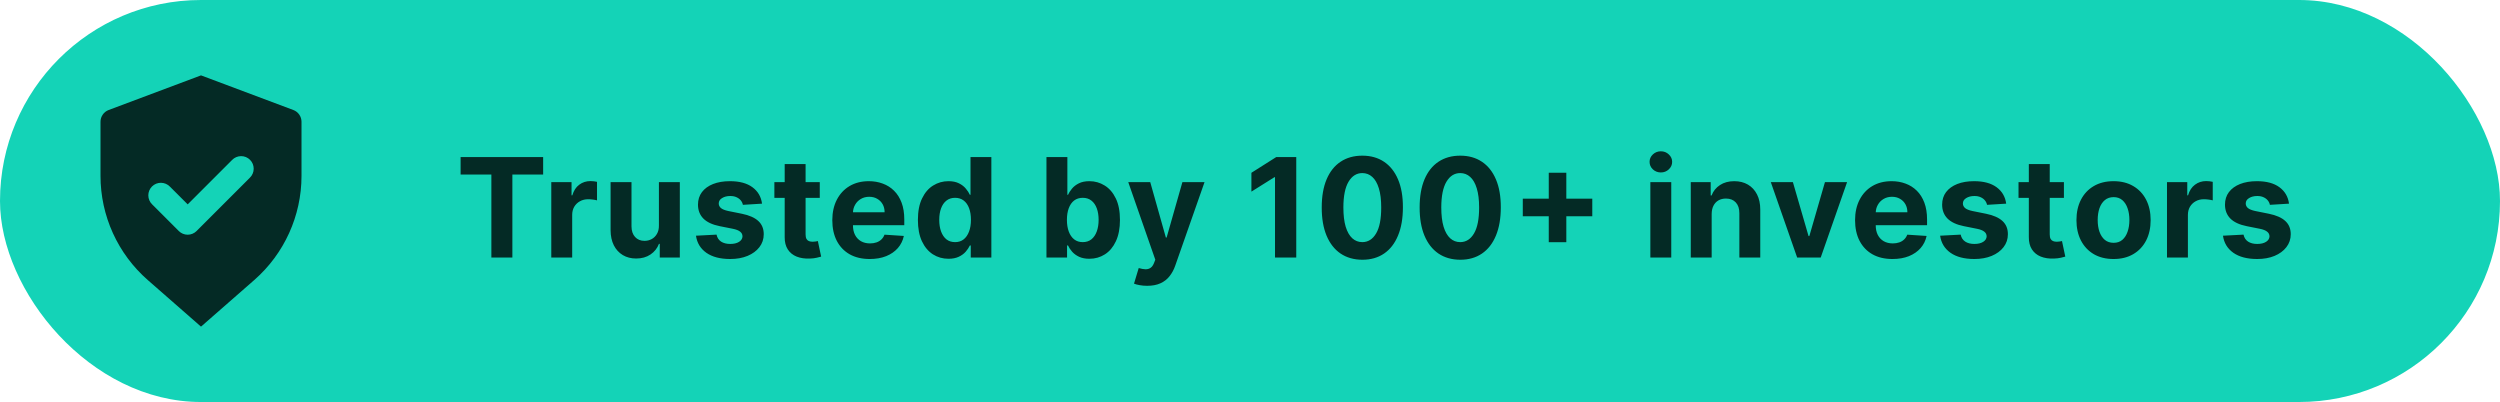 <svg xmlns="http://www.w3.org/2000/svg" width="199" height="32" viewBox="0 0 199 32" fill="none"><rect width="199" height="32" rx="16" fill="#14D3B7"></rect><path d="M8.649 8.757L16 6L23.351 8.757C23.542 8.828 23.706 8.956 23.822 9.124C23.938 9.291 24 9.489 24 9.693V14C24 17.177 22.628 20.2 20.237 22.292L16 26L11.763 22.292C10.581 21.258 9.634 19.983 8.985 18.553C8.336 17.123 8 15.57 8 14V9.693C8 9.489 8.062 9.291 8.178 9.124C8.294 8.956 8.458 8.828 8.649 8.757ZM14.939 16.267L13.525 14.855C13.433 14.759 13.322 14.683 13.2 14.631C13.078 14.579 12.947 14.551 12.814 14.55C12.682 14.549 12.55 14.574 12.427 14.624C12.304 14.675 12.193 14.749 12.099 14.843C12.005 14.937 11.931 15.048 11.88 15.171C11.83 15.294 11.805 15.426 11.806 15.558C11.807 15.691 11.835 15.822 11.887 15.944C11.939 16.066 12.015 16.177 12.111 16.269L14.232 18.39C14.419 18.578 14.674 18.683 14.939 18.683C15.204 18.683 15.459 18.578 15.646 18.39L19.889 14.147C19.985 14.055 20.061 13.944 20.113 13.822C20.166 13.7 20.193 13.569 20.194 13.436C20.195 13.304 20.17 13.172 20.12 13.049C20.07 12.926 19.995 12.815 19.901 12.721C19.808 12.627 19.696 12.553 19.573 12.502C19.45 12.452 19.318 12.427 19.186 12.428C19.053 12.429 18.922 12.457 18.8 12.509C18.678 12.561 18.567 12.637 18.475 12.733L14.939 16.269V16.267Z" fill="#042A25"></path><path d="M36.664 13.895V12.5H43.234V13.895H40.785V20.5H39.113V13.895H36.664ZM43.882 20.5V14.5H45.495V15.547H45.557C45.667 15.175 45.85 14.893 46.108 14.703C46.366 14.51 46.663 14.414 46.999 14.414C47.082 14.414 47.172 14.419 47.269 14.43C47.365 14.44 47.45 14.454 47.522 14.473V15.949C47.444 15.926 47.336 15.905 47.198 15.887C47.06 15.868 46.934 15.859 46.819 15.859C46.575 15.859 46.356 15.913 46.163 16.02C45.973 16.124 45.822 16.27 45.71 16.457C45.6 16.645 45.546 16.861 45.546 17.105V20.5H43.882ZM52.45 17.945V14.5H54.114V20.5H52.517V19.41H52.454C52.319 19.762 52.094 20.044 51.779 20.258C51.466 20.471 51.084 20.578 50.634 20.578C50.233 20.578 49.88 20.487 49.575 20.305C49.271 20.122 49.032 19.863 48.861 19.527C48.691 19.191 48.605 18.789 48.603 18.32V14.5H50.267V18.023C50.269 18.378 50.364 18.658 50.552 18.863C50.739 19.069 50.991 19.172 51.306 19.172C51.506 19.172 51.694 19.126 51.868 19.035C52.043 18.941 52.184 18.803 52.29 18.621C52.4 18.439 52.453 18.213 52.45 17.945ZM60.658 16.211L59.134 16.305C59.108 16.174 59.052 16.057 58.966 15.953C58.88 15.846 58.767 15.762 58.626 15.699C58.488 15.634 58.323 15.602 58.13 15.602C57.873 15.602 57.655 15.656 57.478 15.766C57.301 15.872 57.212 16.016 57.212 16.195C57.212 16.338 57.27 16.46 57.384 16.559C57.499 16.658 57.696 16.737 57.974 16.797L59.06 17.016C59.643 17.135 60.078 17.328 60.365 17.594C60.651 17.859 60.794 18.208 60.794 18.641C60.794 19.034 60.678 19.379 60.447 19.676C60.218 19.973 59.903 20.204 59.501 20.371C59.103 20.535 58.643 20.617 58.123 20.617C57.328 20.617 56.696 20.452 56.224 20.121C55.755 19.788 55.481 19.335 55.4 18.762L57.037 18.676C57.086 18.918 57.206 19.103 57.396 19.23C57.586 19.355 57.83 19.418 58.126 19.418C58.418 19.418 58.653 19.362 58.83 19.25C59.009 19.135 59.1 18.988 59.103 18.809C59.1 18.658 59.037 18.534 58.912 18.438C58.787 18.338 58.594 18.263 58.334 18.211L57.294 18.004C56.709 17.887 56.272 17.684 55.986 17.395C55.702 17.105 55.56 16.737 55.56 16.289C55.56 15.904 55.664 15.572 55.873 15.293C56.084 15.014 56.379 14.8 56.759 14.648C57.142 14.497 57.59 14.422 58.103 14.422C58.861 14.422 59.457 14.582 59.892 14.902C60.33 15.223 60.585 15.659 60.658 16.211ZM65.254 14.5V15.75H61.64V14.5H65.254ZM62.461 13.062H64.125V18.656C64.125 18.81 64.148 18.93 64.195 19.016C64.242 19.099 64.307 19.158 64.39 19.191C64.476 19.225 64.575 19.242 64.687 19.242C64.765 19.242 64.844 19.236 64.922 19.223C65 19.207 65.06 19.195 65.101 19.188L65.363 20.426C65.28 20.452 65.162 20.482 65.011 20.516C64.86 20.552 64.677 20.574 64.461 20.582C64.06 20.598 63.708 20.544 63.406 20.422C63.106 20.299 62.873 20.109 62.707 19.852C62.54 19.594 62.458 19.268 62.461 18.875V13.062ZM69.228 20.617C68.61 20.617 68.079 20.492 67.634 20.242C67.191 19.99 66.85 19.633 66.61 19.172C66.371 18.708 66.251 18.16 66.251 17.527C66.251 16.91 66.371 16.369 66.61 15.902C66.85 15.436 67.187 15.073 67.622 14.812C68.06 14.552 68.573 14.422 69.161 14.422C69.557 14.422 69.925 14.486 70.267 14.613C70.61 14.738 70.91 14.927 71.165 15.18C71.423 15.432 71.623 15.75 71.767 16.133C71.91 16.513 71.981 16.958 71.981 17.469V17.926H66.915V16.895H70.415C70.415 16.655 70.363 16.443 70.259 16.258C70.155 16.073 70.01 15.928 69.825 15.824C69.643 15.717 69.431 15.664 69.189 15.664C68.936 15.664 68.712 15.723 68.517 15.84C68.324 15.954 68.173 16.109 68.064 16.305C67.954 16.497 67.898 16.712 67.895 16.949V17.93C67.895 18.227 67.95 18.483 68.06 18.699C68.172 18.915 68.329 19.082 68.532 19.199C68.735 19.316 68.976 19.375 69.255 19.375C69.44 19.375 69.609 19.349 69.763 19.297C69.916 19.245 70.048 19.167 70.157 19.062C70.267 18.958 70.35 18.831 70.407 18.68L71.946 18.781C71.868 19.151 71.708 19.474 71.466 19.75C71.226 20.023 70.916 20.237 70.536 20.391C70.159 20.542 69.722 20.617 69.228 20.617ZM75.498 20.598C75.043 20.598 74.63 20.48 74.26 20.246C73.893 20.009 73.601 19.662 73.385 19.203C73.171 18.742 73.065 18.177 73.065 17.508C73.065 16.82 73.175 16.249 73.397 15.793C73.618 15.335 73.912 14.992 74.28 14.766C74.649 14.537 75.054 14.422 75.495 14.422C75.83 14.422 76.11 14.479 76.334 14.594C76.561 14.706 76.743 14.846 76.881 15.016C77.022 15.182 77.129 15.346 77.201 15.508H77.252V12.5H78.912V20.5H77.272V19.539H77.201C77.123 19.706 77.013 19.871 76.87 20.035C76.729 20.197 76.545 20.331 76.319 20.438C76.095 20.544 75.821 20.598 75.498 20.598ZM76.026 19.273C76.294 19.273 76.52 19.201 76.705 19.055C76.893 18.906 77.036 18.699 77.135 18.434C77.237 18.168 77.287 17.857 77.287 17.5C77.287 17.143 77.238 16.833 77.139 16.57C77.04 16.307 76.897 16.104 76.709 15.961C76.522 15.818 76.294 15.746 76.026 15.746C75.752 15.746 75.522 15.82 75.334 15.969C75.147 16.117 75.005 16.323 74.909 16.586C74.812 16.849 74.764 17.154 74.764 17.5C74.764 17.849 74.812 18.158 74.909 18.426C75.007 18.691 75.149 18.9 75.334 19.051C75.522 19.199 75.752 19.273 76.026 19.273ZM83.298 20.5V12.5H84.962V15.508H85.013C85.085 15.346 85.191 15.182 85.329 15.016C85.47 14.846 85.652 14.706 85.876 14.594C86.102 14.479 86.384 14.422 86.72 14.422C87.157 14.422 87.561 14.537 87.93 14.766C88.3 14.992 88.596 15.335 88.817 15.793C89.039 16.249 89.149 16.82 89.149 17.508C89.149 18.177 89.041 18.742 88.825 19.203C88.612 19.662 88.32 20.009 87.95 20.246C87.583 20.48 87.171 20.598 86.716 20.598C86.393 20.598 86.118 20.544 85.891 20.438C85.668 20.331 85.484 20.197 85.341 20.035C85.198 19.871 85.088 19.706 85.013 19.539H84.938V20.5H83.298ZM84.927 17.5C84.927 17.857 84.976 18.168 85.075 18.434C85.174 18.699 85.317 18.906 85.505 19.055C85.692 19.201 85.92 19.273 86.188 19.273C86.459 19.273 86.688 19.199 86.876 19.051C87.063 18.9 87.205 18.691 87.302 18.426C87.401 18.158 87.45 17.849 87.45 17.5C87.45 17.154 87.402 16.849 87.305 16.586C87.209 16.323 87.067 16.117 86.88 15.969C86.692 15.82 86.462 15.746 86.188 15.746C85.918 15.746 85.688 15.818 85.501 15.961C85.316 16.104 85.174 16.307 85.075 16.57C84.976 16.833 84.927 17.143 84.927 17.5ZM91.314 22.75C91.103 22.75 90.905 22.733 90.72 22.699C90.538 22.668 90.386 22.628 90.267 22.578L90.642 21.336C90.837 21.396 91.013 21.428 91.169 21.434C91.328 21.439 91.465 21.402 91.579 21.324C91.696 21.246 91.791 21.113 91.864 20.926L91.962 20.672L89.81 14.5H91.56L92.802 18.906H92.864L94.118 14.5H95.88L93.548 21.148C93.436 21.471 93.284 21.753 93.091 21.992C92.901 22.234 92.66 22.421 92.368 22.551C92.077 22.684 91.725 22.75 91.314 22.75ZM103.182 12.5V20.5H101.491V14.105H101.444L99.612 15.254V13.754L101.592 12.5H103.182ZM108.44 20.676C107.769 20.673 107.19 20.508 106.706 20.18C106.224 19.852 105.853 19.376 105.593 18.754C105.335 18.131 105.207 17.383 105.21 16.508C105.21 15.635 105.339 14.892 105.597 14.277C105.857 13.663 106.228 13.195 106.71 12.875C107.194 12.552 107.771 12.391 108.44 12.391C109.11 12.391 109.685 12.552 110.167 12.875C110.651 13.198 111.024 13.667 111.284 14.281C111.545 14.893 111.674 15.635 111.671 16.508C111.671 17.385 111.541 18.135 111.28 18.758C111.022 19.38 110.653 19.855 110.171 20.184C109.689 20.512 109.112 20.676 108.44 20.676ZM108.44 19.273C108.899 19.273 109.265 19.043 109.538 18.582C109.812 18.121 109.947 17.43 109.944 16.508C109.944 15.901 109.882 15.396 109.757 14.992C109.634 14.588 109.46 14.285 109.233 14.082C109.009 13.879 108.745 13.777 108.44 13.777C107.985 13.777 107.62 14.005 107.347 14.461C107.073 14.917 106.935 15.599 106.933 16.508C106.933 17.122 106.994 17.635 107.116 18.047C107.241 18.456 107.417 18.763 107.644 18.969C107.87 19.172 108.136 19.273 108.44 19.273ZM116.234 20.676C115.562 20.673 114.984 20.508 114.499 20.18C114.018 19.852 113.646 19.376 113.386 18.754C113.128 18.131 113.001 17.383 113.003 16.508C113.003 15.635 113.132 14.892 113.39 14.277C113.65 13.663 114.021 13.195 114.503 12.875C114.988 12.552 115.564 12.391 116.234 12.391C116.903 12.391 117.478 12.552 117.96 12.875C118.445 13.198 118.817 13.667 119.077 14.281C119.338 14.893 119.467 15.635 119.464 16.508C119.464 17.385 119.334 18.135 119.074 18.758C118.816 19.38 118.446 19.855 117.964 20.184C117.482 20.512 116.906 20.676 116.234 20.676ZM116.234 19.273C116.692 19.273 117.058 19.043 117.331 18.582C117.605 18.121 117.74 17.43 117.738 16.508C117.738 15.901 117.675 15.396 117.55 14.992C117.428 14.588 117.253 14.285 117.027 14.082C116.803 13.879 116.538 13.777 116.234 13.777C115.778 13.777 115.413 14.005 115.14 14.461C114.866 14.917 114.728 15.599 114.726 16.508C114.726 17.122 114.787 17.635 114.909 18.047C115.034 18.456 115.21 18.763 115.437 18.969C115.663 19.172 115.929 19.273 116.234 19.273ZM123.281 19.281V13.75H124.679V19.281H123.281ZM121.214 17.215V15.816H126.746V17.215H121.214ZM131.368 20.5V14.5H133.032V20.5H131.368ZM132.204 13.727C131.957 13.727 131.745 13.645 131.567 13.48C131.393 13.314 131.306 13.115 131.306 12.883C131.306 12.654 131.393 12.457 131.567 12.293C131.745 12.126 131.957 12.043 132.204 12.043C132.452 12.043 132.663 12.126 132.837 12.293C133.014 12.457 133.103 12.654 133.103 12.883C133.103 13.115 133.014 13.314 132.837 13.48C132.663 13.645 132.452 13.727 132.204 13.727ZM136.249 17.031V20.5H134.585V14.5H136.171V15.559H136.242C136.374 15.21 136.597 14.934 136.91 14.73C137.222 14.525 137.601 14.422 138.046 14.422C138.463 14.422 138.826 14.513 139.136 14.695C139.446 14.878 139.687 15.138 139.859 15.477C140.031 15.812 140.117 16.213 140.117 16.68V20.5H138.453V16.977C138.455 16.609 138.361 16.323 138.171 16.117C137.981 15.909 137.719 15.805 137.386 15.805C137.162 15.805 136.964 15.853 136.792 15.949C136.623 16.046 136.49 16.186 136.394 16.371C136.3 16.553 136.252 16.773 136.249 17.031ZM147.027 14.5L144.929 20.5H143.054L140.957 14.5H142.715L143.961 18.793H144.023L145.265 14.5H147.027ZM150.64 20.617C150.022 20.617 149.491 20.492 149.046 20.242C148.603 19.99 148.262 19.633 148.022 19.172C147.783 18.708 147.663 18.16 147.663 17.527C147.663 16.91 147.783 16.369 148.022 15.902C148.262 15.436 148.599 15.073 149.034 14.812C149.472 14.552 149.985 14.422 150.573 14.422C150.969 14.422 151.338 14.486 151.679 14.613C152.022 14.738 152.322 14.927 152.577 15.18C152.835 15.432 153.035 15.75 153.179 16.133C153.322 16.513 153.394 16.958 153.394 17.469V17.926H148.327V16.895H151.827C151.827 16.655 151.775 16.443 151.671 16.258C151.567 16.073 151.422 15.928 151.237 15.824C151.055 15.717 150.843 15.664 150.601 15.664C150.348 15.664 150.124 15.723 149.929 15.84C149.736 15.954 149.585 16.109 149.476 16.305C149.366 16.497 149.31 16.712 149.308 16.949V17.93C149.308 18.227 149.362 18.483 149.472 18.699C149.584 18.915 149.741 19.082 149.944 19.199C150.147 19.316 150.388 19.375 150.667 19.375C150.852 19.375 151.021 19.349 151.175 19.297C151.328 19.245 151.46 19.167 151.569 19.062C151.679 18.958 151.762 18.831 151.819 18.68L153.358 18.781C153.28 19.151 153.12 19.474 152.878 19.75C152.638 20.023 152.328 20.237 151.948 20.391C151.571 20.542 151.134 20.617 150.64 20.617ZM159.692 16.211L158.168 16.305C158.142 16.174 158.086 16.057 158 15.953C157.914 15.846 157.801 15.762 157.66 15.699C157.522 15.634 157.357 15.602 157.164 15.602C156.906 15.602 156.689 15.656 156.512 15.766C156.335 15.872 156.246 16.016 156.246 16.195C156.246 16.338 156.304 16.46 156.418 16.559C156.533 16.658 156.729 16.737 157.008 16.797L158.094 17.016C158.677 17.135 159.112 17.328 159.399 17.594C159.685 17.859 159.828 18.208 159.828 18.641C159.828 19.034 159.712 19.379 159.481 19.676C159.252 19.973 158.936 20.204 158.535 20.371C158.137 20.535 157.677 20.617 157.156 20.617C156.362 20.617 155.729 20.452 155.258 20.121C154.789 19.788 154.515 19.335 154.434 18.762L156.071 18.676C156.12 18.918 156.24 19.103 156.43 19.23C156.62 19.355 156.864 19.418 157.16 19.418C157.452 19.418 157.686 19.362 157.864 19.25C158.043 19.135 158.134 18.988 158.137 18.809C158.134 18.658 158.071 18.534 157.946 18.438C157.821 18.338 157.628 18.263 157.367 18.211L156.328 18.004C155.742 17.887 155.306 17.684 155.02 17.395C154.736 17.105 154.594 16.737 154.594 16.289C154.594 15.904 154.698 15.572 154.906 15.293C155.117 15.014 155.413 14.8 155.793 14.648C156.176 14.497 156.624 14.422 157.137 14.422C157.895 14.422 158.491 14.582 158.926 14.902C159.364 15.223 159.619 15.659 159.692 16.211ZM164.288 14.5V15.75H160.674V14.5H164.288ZM161.495 13.062H163.159V18.656C163.159 18.81 163.182 18.93 163.229 19.016C163.276 19.099 163.341 19.158 163.424 19.191C163.51 19.225 163.609 19.242 163.721 19.242C163.799 19.242 163.877 19.236 163.956 19.223C164.034 19.207 164.094 19.195 164.135 19.188L164.397 20.426C164.314 20.452 164.196 20.482 164.045 20.516C163.894 20.552 163.711 20.574 163.495 20.582C163.094 20.598 162.742 20.544 162.44 20.422C162.14 20.299 161.907 20.109 161.741 19.852C161.574 19.594 161.492 19.268 161.495 18.875V13.062ZM168.238 20.617C167.631 20.617 167.107 20.488 166.664 20.23C166.224 19.97 165.884 19.608 165.644 19.145C165.405 18.678 165.285 18.138 165.285 17.523C165.285 16.904 165.405 16.362 165.644 15.898C165.884 15.432 166.224 15.07 166.664 14.812C167.107 14.552 167.631 14.422 168.238 14.422C168.845 14.422 169.368 14.552 169.808 14.812C170.251 15.07 170.592 15.432 170.832 15.898C171.071 16.362 171.191 16.904 171.191 17.523C171.191 18.138 171.071 18.678 170.832 19.145C170.592 19.608 170.251 19.97 169.808 20.23C169.368 20.488 168.845 20.617 168.238 20.617ZM168.246 19.328C168.522 19.328 168.752 19.25 168.937 19.094C169.122 18.935 169.262 18.719 169.355 18.445C169.452 18.172 169.5 17.861 169.5 17.512C169.5 17.163 169.452 16.852 169.355 16.578C169.262 16.305 169.122 16.088 168.937 15.93C168.752 15.771 168.522 15.691 168.246 15.691C167.967 15.691 167.733 15.771 167.543 15.93C167.355 16.088 167.213 16.305 167.117 16.578C167.023 16.852 166.976 17.163 166.976 17.512C166.976 17.861 167.023 18.172 167.117 18.445C167.213 18.719 167.355 18.935 167.543 19.094C167.733 19.25 167.967 19.328 168.246 19.328ZM172.493 20.5V14.5H174.107V15.547H174.169C174.278 15.175 174.462 14.893 174.72 14.703C174.978 14.51 175.274 14.414 175.61 14.414C175.694 14.414 175.784 14.419 175.88 14.43C175.976 14.44 176.061 14.454 176.134 14.473V15.949C176.056 15.926 175.948 15.905 175.81 15.887C175.672 15.868 175.545 15.859 175.431 15.859C175.186 15.859 174.967 15.913 174.774 16.02C174.584 16.124 174.433 16.27 174.321 16.457C174.212 16.645 174.157 16.861 174.157 17.105V20.5H172.493ZM182.206 16.211L180.683 16.305C180.657 16.174 180.601 16.057 180.515 15.953C180.429 15.846 180.316 15.762 180.175 15.699C180.037 15.634 179.872 15.602 179.679 15.602C179.421 15.602 179.204 15.656 179.027 15.766C178.85 15.872 178.761 16.016 178.761 16.195C178.761 16.338 178.818 16.46 178.933 16.559C179.048 16.658 179.244 16.737 179.523 16.797L180.609 17.016C181.192 17.135 181.627 17.328 181.913 17.594C182.2 17.859 182.343 18.208 182.343 18.641C182.343 19.034 182.227 19.379 181.995 19.676C181.766 19.973 181.451 20.204 181.05 20.371C180.652 20.535 180.192 20.617 179.671 20.617C178.877 20.617 178.244 20.452 177.773 20.121C177.304 19.788 177.029 19.335 176.949 18.762L178.585 18.676C178.635 18.918 178.755 19.103 178.945 19.23C179.135 19.355 179.378 19.418 179.675 19.418C179.967 19.418 180.201 19.362 180.378 19.25C180.558 19.135 180.649 18.988 180.652 18.809C180.649 18.658 180.585 18.534 180.46 18.438C180.335 18.338 180.143 18.263 179.882 18.211L178.843 18.004C178.257 17.887 177.821 17.684 177.535 17.395C177.251 17.105 177.109 16.737 177.109 16.289C177.109 15.904 177.213 15.572 177.421 15.293C177.632 15.014 177.928 14.8 178.308 14.648C178.691 14.497 179.139 14.422 179.652 14.422C180.41 14.422 181.006 14.582 181.441 14.902C181.878 15.223 182.133 15.659 182.206 16.211Z" fill="#042A25"></path></svg>